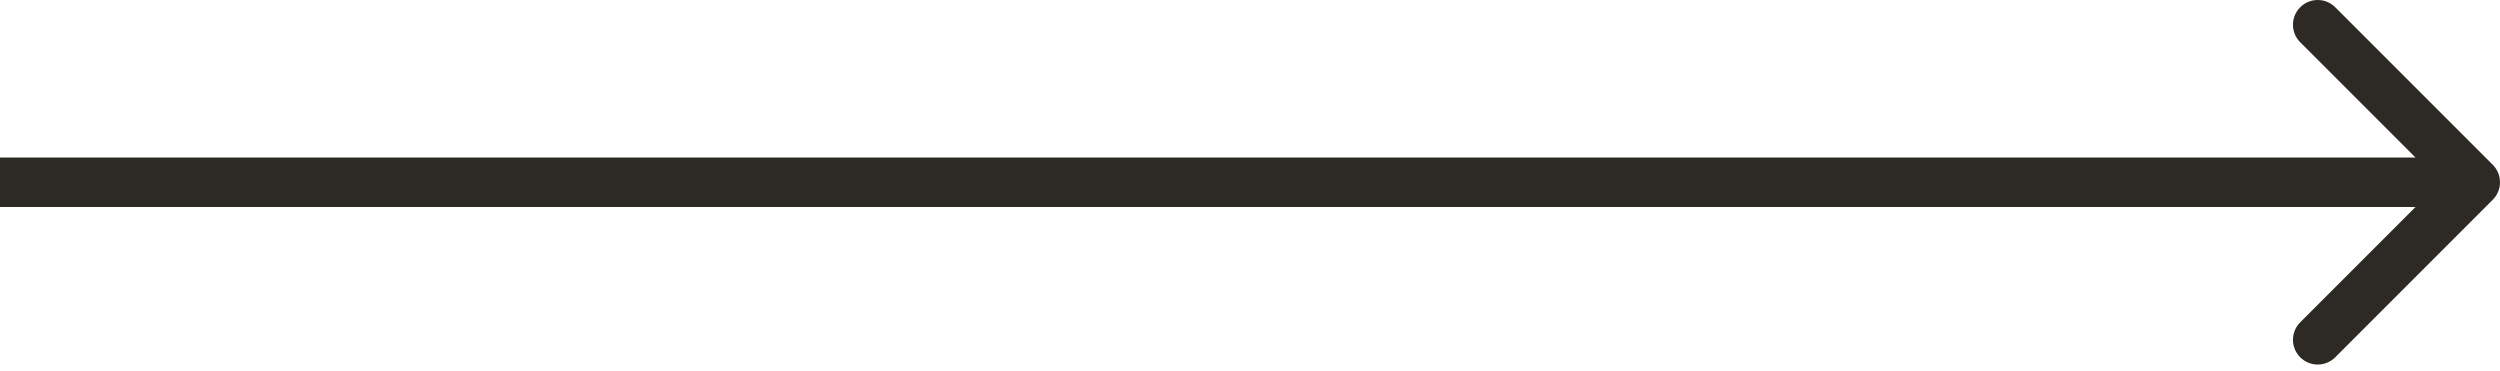 <?xml version="1.0" encoding="UTF-8"?> <svg xmlns="http://www.w3.org/2000/svg" width="202" height="30" viewBox="0 0 202 30" fill="none"> <path d="M201.414 16.142C202.195 15.361 202.195 14.094 201.414 13.313L188.686 0.585C187.905 -0.196 186.639 -0.196 185.858 0.585C185.077 1.366 185.077 2.633 185.858 3.414L197.172 14.728L185.858 26.041C185.077 26.822 185.077 28.089 185.858 28.87C186.639 29.651 187.905 29.651 188.686 28.87L201.414 16.142ZM-1.74846e-07 16.727L200 16.728L200 12.728L1.74846e-07 12.727L-1.74846e-07 16.727Z" fill="#2D2A26"></path> </svg> 